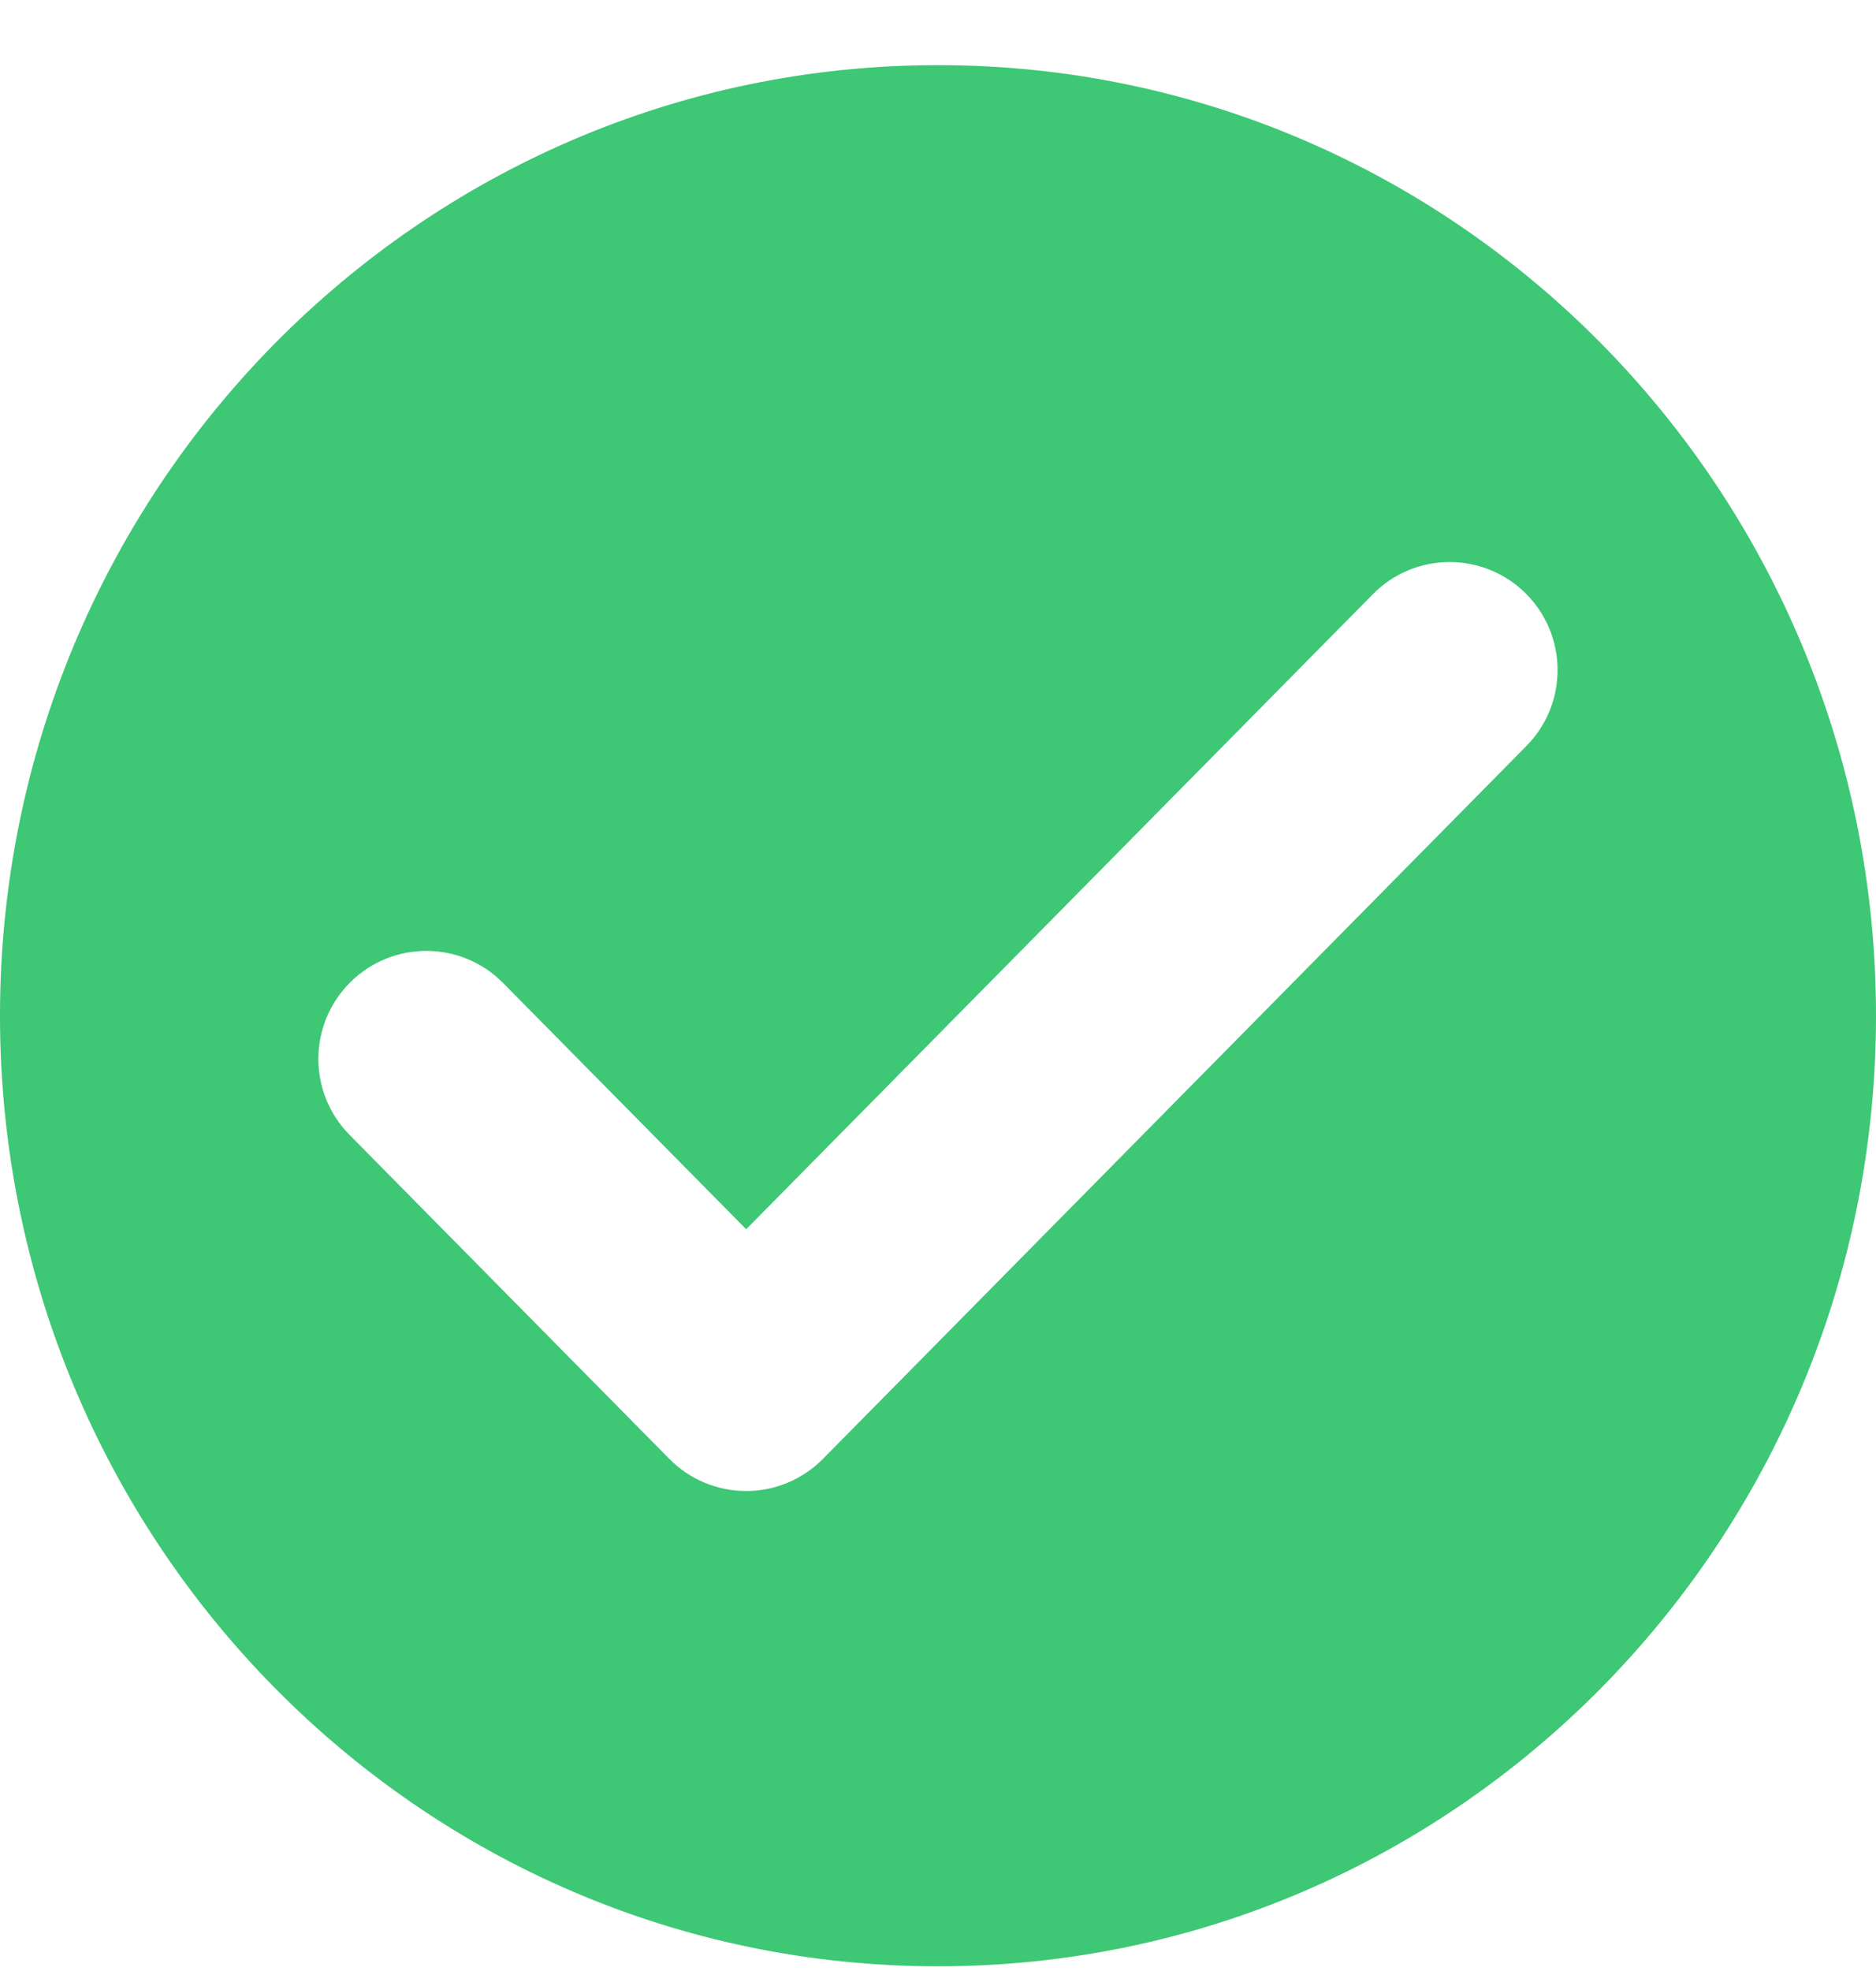 <svg width="20" height="21" viewBox="0 0 20 21" fill="none" xmlns="http://www.w3.org/2000/svg">
<path fill-rule="evenodd" clip-rule="evenodd" d="M10 20.95C15.523 20.95 20 16.415 20 10.822C20 5.229 15.523 0.694 10 0.694C4.477 0.694 0 5.229 0 10.822C0 16.415 4.477 20.95 10 20.95ZM16.273 7.948C16.72 7.495 16.715 6.767 16.263 6.32C15.811 5.874 15.082 5.878 14.636 6.331L7.955 13.097L5.364 10.474C4.918 10.021 4.189 10.017 3.737 10.463C3.284 10.91 3.28 11.639 3.726 12.091L7.136 15.544C7.352 15.763 7.647 15.886 7.955 15.886C8.262 15.886 8.557 15.763 8.773 15.544L16.273 7.948Z" fill="#3EC775"/>
</svg>
